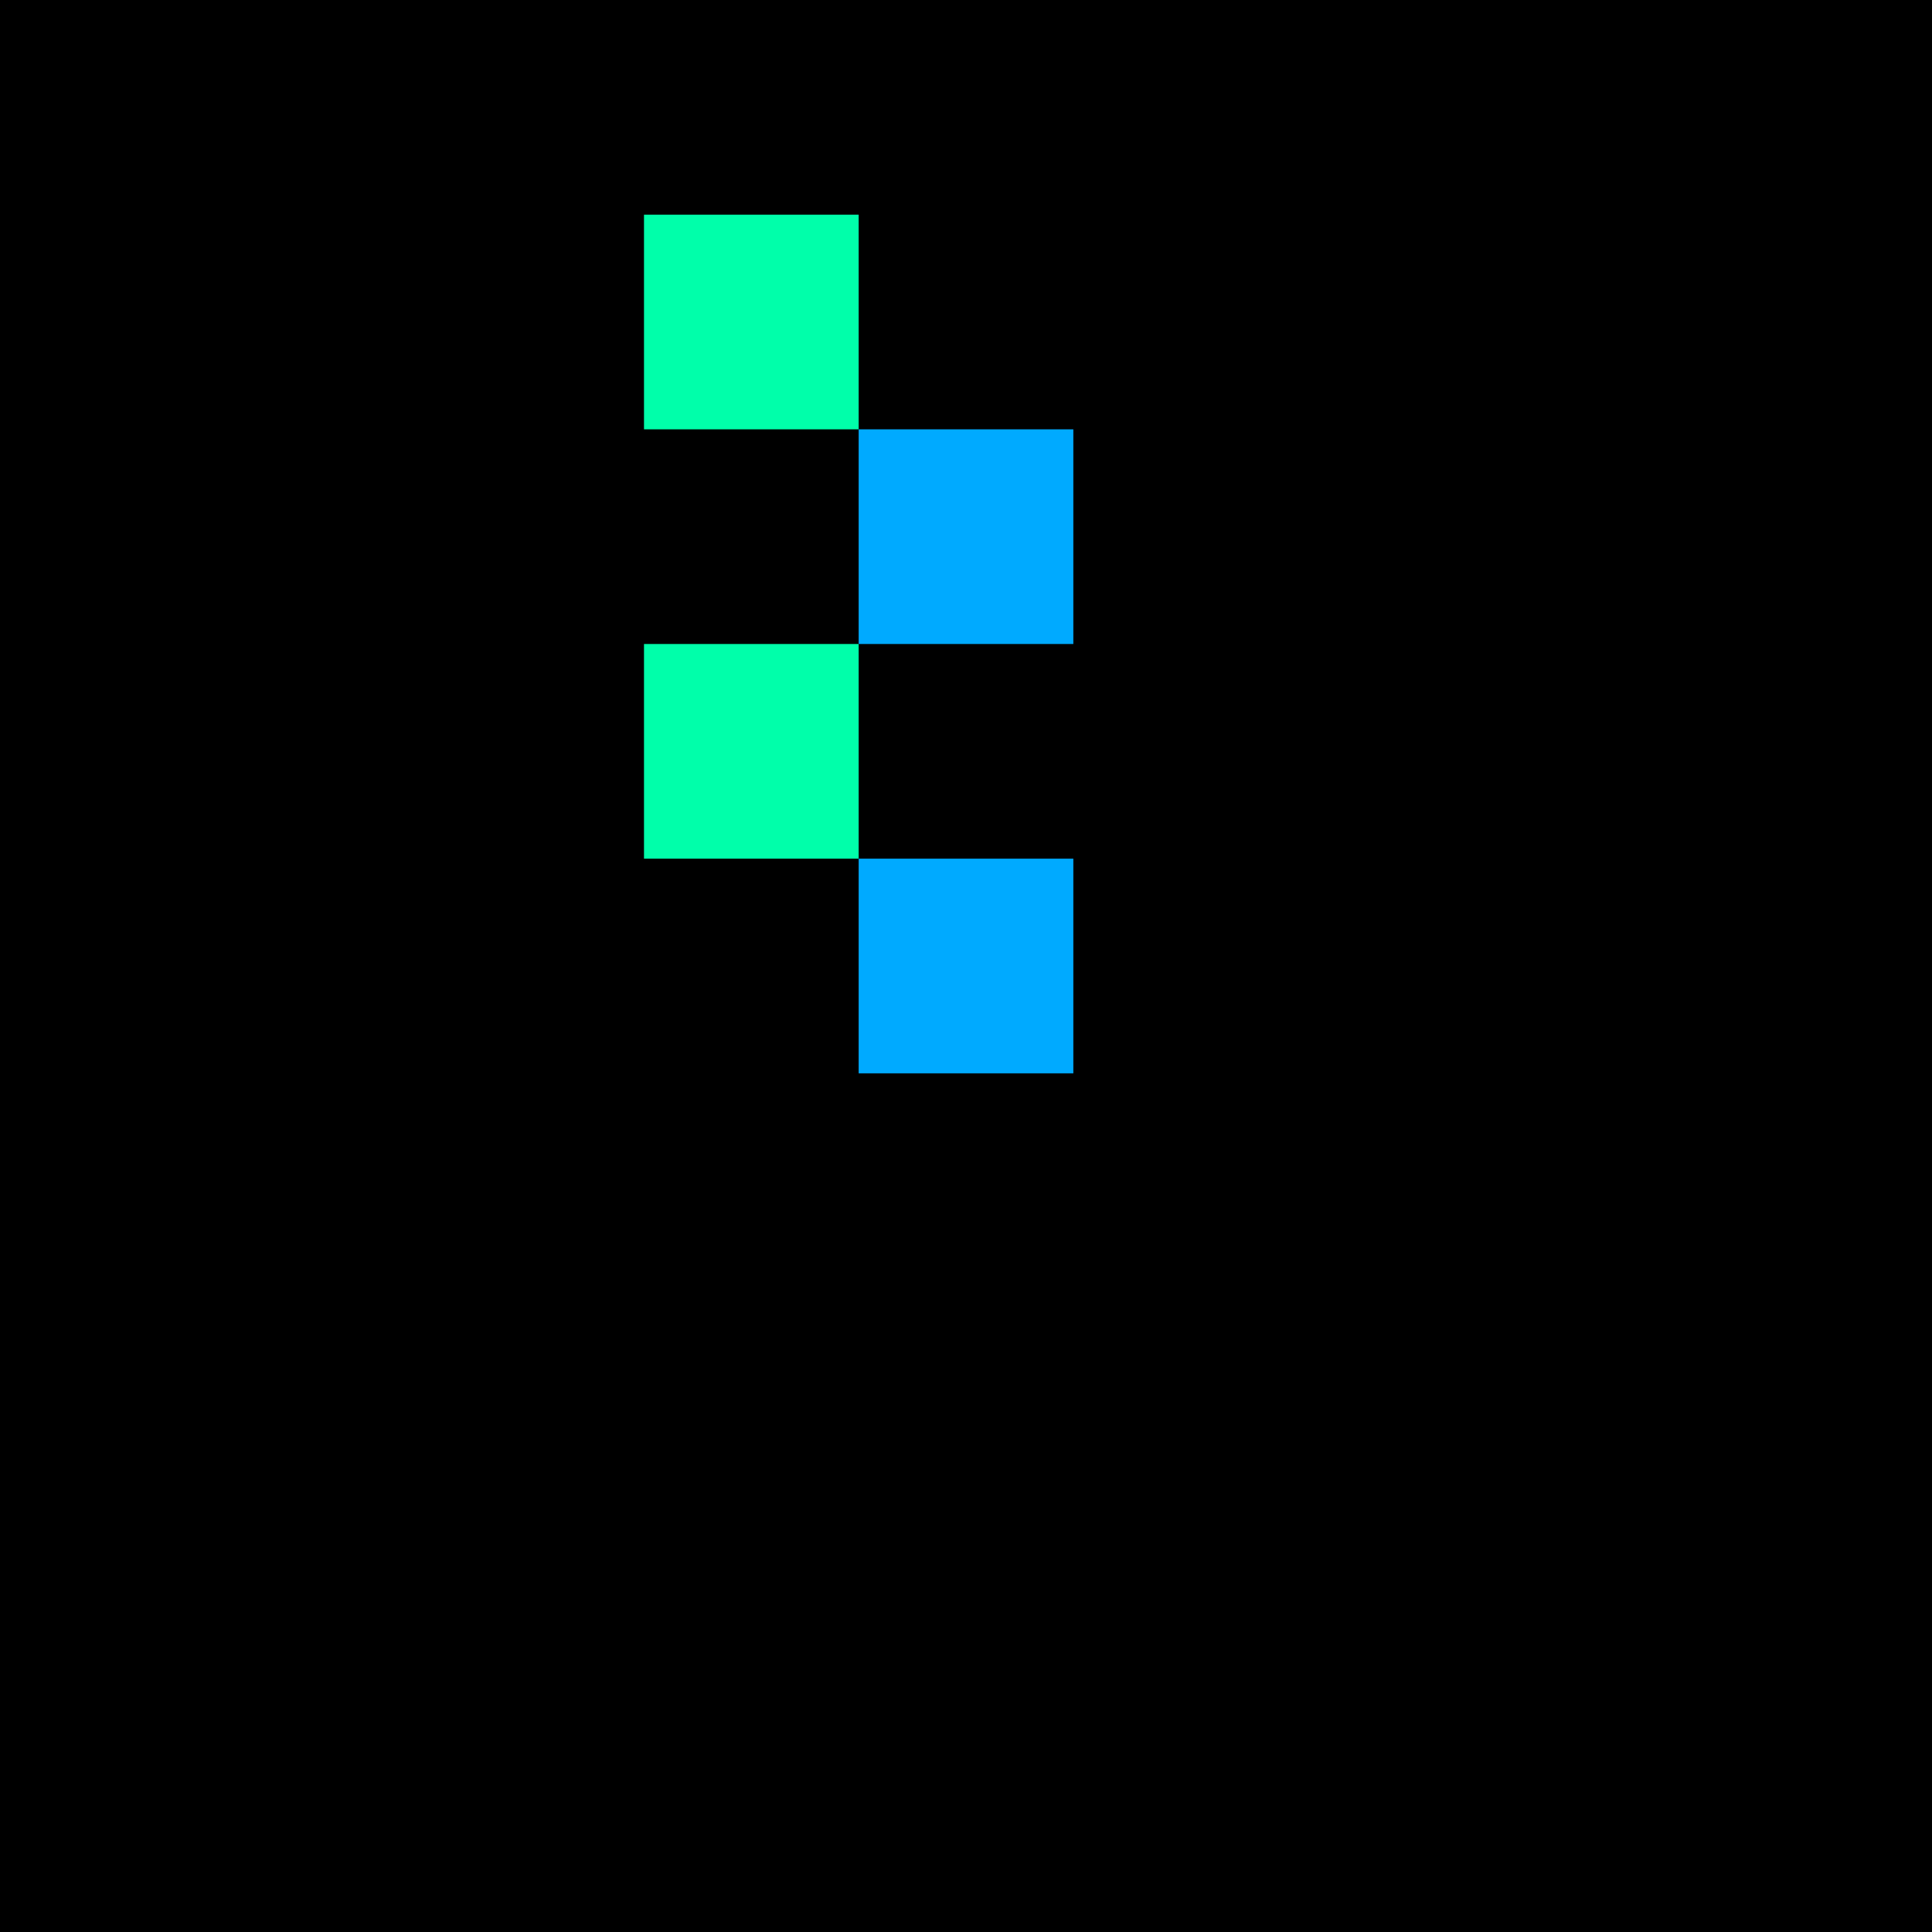 <svg xmlns="http://www.w3.org/2000/svg" version="1.1" viewBox="0 0 900 900" width="100%" height="100%" style="background:#000"><title>Primes #349</title><rect width="900" height="900" fill="#000"/><g transform="translate(300,100)"><title>28201</title><path id="_28201" d="M0 100H100V0H0V100Z" fill="#0fa" shape-rendering="geometricPrecision"><animate attributeName="d" values="M-38.2 100H100V-38.2H-38.2V0Z;M38.2 100H100V38.2H38.2V0Z;M-38.2 100H100V-38.2H-38.2V0Z" repeatCount="indefinite" calcMode="spline" keySplines=".4 0 .6 1;.4 0 .6 1" dur="28201ms" begin="t28201.click" end="click"/></path><path id="t28201" d="M0 100H100V0H0V100Z" fill-opacity="0"><animate attributeName="d" values="M0 0H0V0H0V0Z" begin="click" end="_28201.click"/></path></g><g transform="translate(400,200)"><title>28211</title><path id="_28211" d="M0 100H100V0H0V100Z" fill="#0af" shape-rendering="geometricPrecision"><animate attributeName="d" values="M0 61.8H61.80V0H0V0Z;M0 138.2H138.2V0H0V0Z;M0 61.8H61.80V0H0V0Z" repeatCount="indefinite" calcMode="spline" keySplines=".4 0 .6 1;.4 0 .6 1" dur="28211ms" begin="0s;t28211.click" end="click"/></path><path id="t28211" d="M0 0H0V0H0V0Z" fill-opacity="0"><animate attributeName="d" values="M0 100H100V0H0V100Z" begin="_28211.click" end="click"/></path></g><g transform="translate(300,300)"><title>28219</title><path id="_28219" d="M0 100H100V0H0V100Z" fill="#0fa" shape-rendering="geometricPrecision"><animate attributeName="d" values="M38.2 100H100V38.2H38.2V0Z;M-38.2 100H100V-38.2H-38.2V0Z;M38.2 100H100V38.2H38.2V0Z" repeatCount="indefinite" calcMode="spline" keySplines=".4 0 .6 1;.4 0 .6 1" dur="28219ms" begin="0s;t28219.click" end="click"/></path><path id="t28219" d="M0 0H0V0H0V0Z" fill-opacity="0"><animate attributeName="d" values="M0 100H100V0H0V100Z" begin="_28219.click" end="click"/></path></g><g transform="translate(400,400)"><title>28229</title><path id="_28229" d="M0 100H100V0H0V100Z" fill="#0af" shape-rendering="geometricPrecision"><animate attributeName="d" values="M0 61.8H61.80V0H0V0Z;M0 138.2H138.2V0H0V0Z;M0 61.8H61.80V0H0V0Z" repeatCount="indefinite" calcMode="spline" keySplines=".4 0 .6 1;.4 0 .6 1" dur="28229ms" begin="0s;t28229.click" end="click"/></path><path id="t28229" d="M0 0H0V0H0V0Z" fill-opacity="0"><animate attributeName="d" values="M0 100H100V0H0V100Z" begin="_28229.click" end="click"/></path></g></svg>